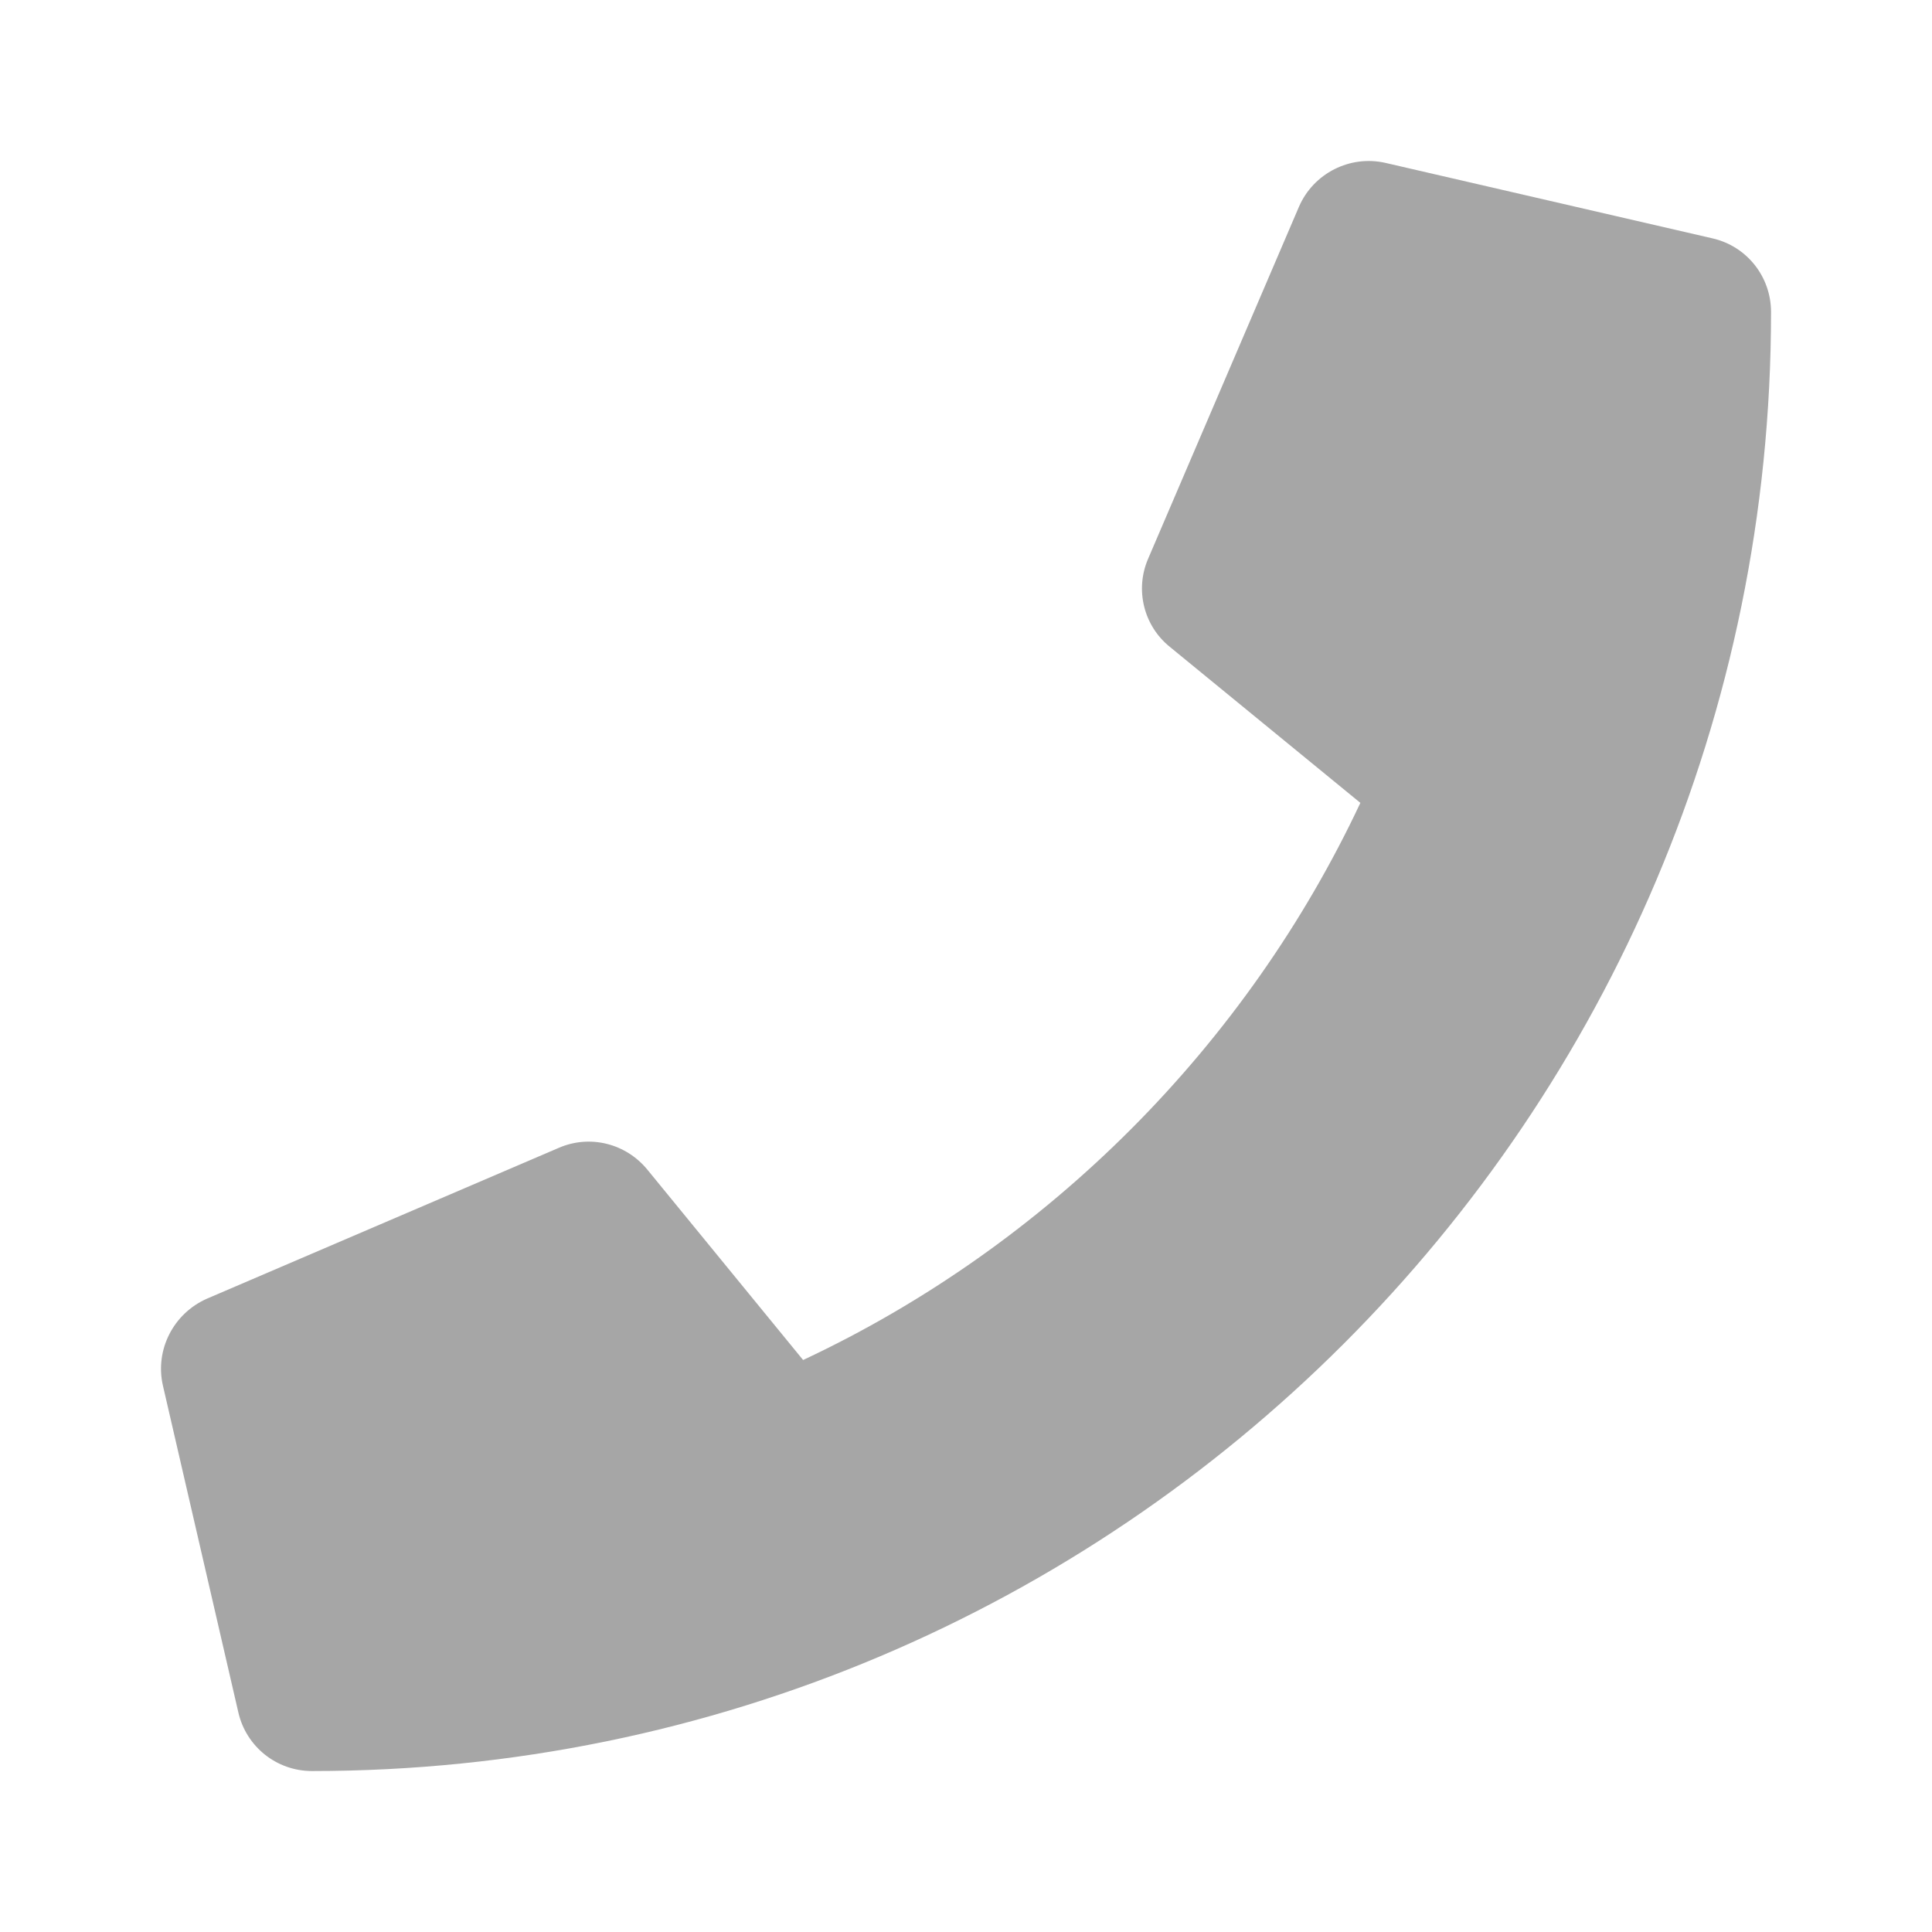 <svg xmlns="http://www.w3.org/2000/svg" width="16" height="16" viewBox="0 0 16 16">
    <g fill="none" fill-rule="evenodd">
        <g fill="#A6A6A6">
            <g>
                <g>
                    <g>
                        <g>
                            <g>
                                <g>
                                    <g>
                                        <path d="M14.182 1.974l-2.708-.625c-.294-.067-.596.086-.716.362l-1.25 2.917c-.11.255-.037.554.18.729l1.578 1.292c-.938 1.997-2.576 3.658-4.615 4.614L5.36 9.685c-.178-.216-.474-.29-.73-.18l-2.916 1.25c-.279.123-.432.425-.365.719l.625 2.708c.065.282.315.485.61.485 6.669 0 12.083-5.404 12.083-12.083 0-.292-.2-.545-.485-.61z" transform="translate(-849 -6232) translate(0 5812) translate(0 309) translate(150 38) translate(699) translate(0 70) translate(0 3)"/>
                                    </g>
                                </g>
                            </g>
                        </g>
                    </g>
                </g>
            </g>
        </g>
    </g>
</svg>
